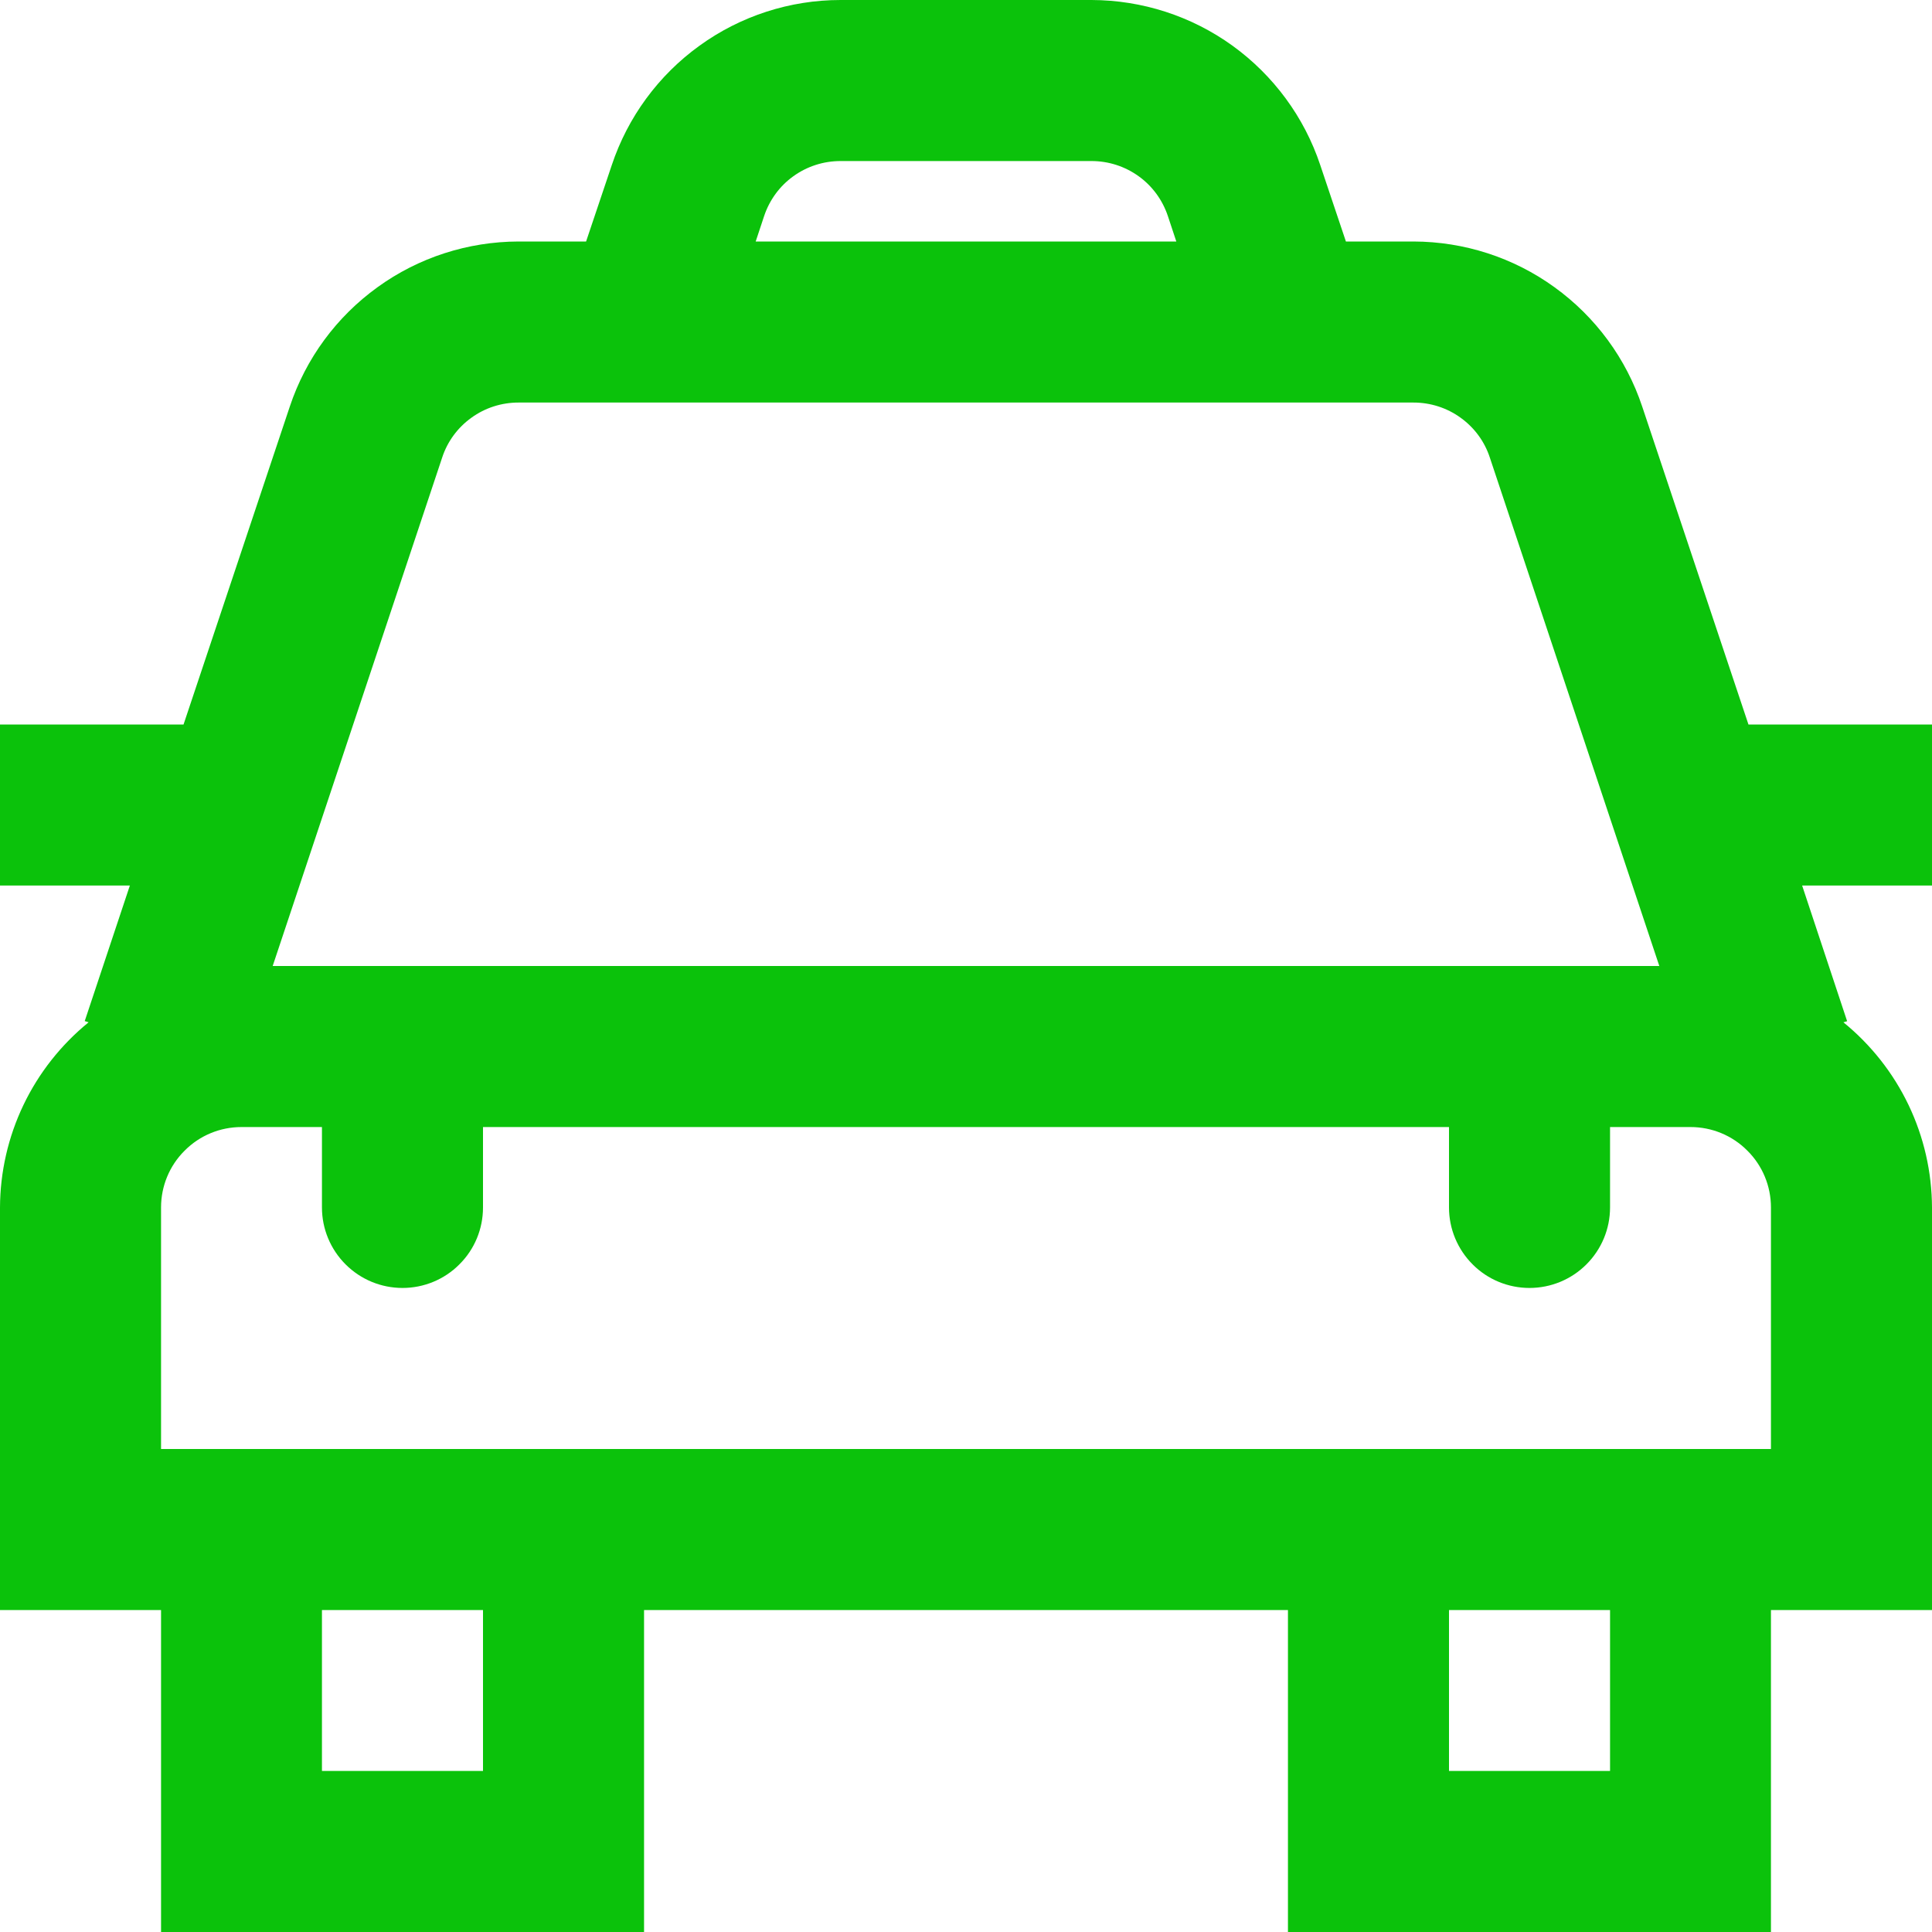 <svg width="14" height="14" viewBox="0 0 14 14" fill="none" xmlns="http://www.w3.org/2000/svg">
<path d="M11.9 2.946C11.784 2.598 11.562 2.296 11.264 2.081C10.967 1.866 10.61 1.751 10.243 1.75H9.753L9.567 1.196C9.451 0.848 9.228 0.546 8.931 0.331C8.633 0.116 8.276 0.001 7.909 0L6.091 0C5.724 0 5.366 0.116 5.069 0.331C4.771 0.546 4.549 0.849 4.433 1.197L4.247 1.75H3.757C3.39 1.751 3.033 1.866 2.736 2.081C2.438 2.296 2.216 2.598 2.1 2.946L1.33 5.25H0V6.417H0.941L0.614 7.399L0.642 7.408C0.442 7.571 0.281 7.775 0.17 8.007C0.059 8.239 0.001 8.493 0 8.75L0 11.667H1.167V14H4.667V11.667H9.333V14H12.833V11.667H14V8.75C13.999 8.493 13.941 8.239 13.83 8.007C13.719 7.775 13.558 7.571 13.358 7.408L13.385 7.4L13.059 6.417H14V5.25H12.67L11.9 2.946ZM5.537 1.566C5.576 1.449 5.65 1.348 5.749 1.277C5.849 1.205 5.968 1.167 6.091 1.167H7.909C8.032 1.167 8.151 1.205 8.251 1.277C8.35 1.348 8.424 1.449 8.463 1.566L8.524 1.75H5.476L5.537 1.566ZM3.204 3.316C3.242 3.199 3.317 3.098 3.416 3.027C3.515 2.955 3.635 2.917 3.757 2.917H10.243C10.365 2.917 10.485 2.955 10.584 3.027C10.683 3.098 10.758 3.199 10.796 3.316L12.024 7H1.976L3.204 3.316ZM3.5 12.833H2.333V11.667H3.5V12.833ZM11.667 12.833H10.5V11.667H11.667V12.833ZM12.833 10.5H1.167V8.75C1.167 8.595 1.228 8.447 1.338 8.338C1.447 8.228 1.595 8.167 1.75 8.167H2.333V8.75C2.333 8.905 2.395 9.053 2.504 9.162C2.614 9.272 2.762 9.333 2.917 9.333C3.071 9.333 3.22 9.272 3.329 9.162C3.439 9.053 3.5 8.905 3.5 8.75V8.167H10.5V8.75C10.5 8.905 10.562 9.053 10.671 9.162C10.78 9.272 10.929 9.333 11.083 9.333C11.238 9.333 11.386 9.272 11.496 9.162C11.605 9.053 11.667 8.905 11.667 8.75V8.167H12.25C12.405 8.167 12.553 8.228 12.662 8.338C12.772 8.447 12.833 8.595 12.833 8.75V10.5Z" fill="#0BC20B"/>
</svg>

